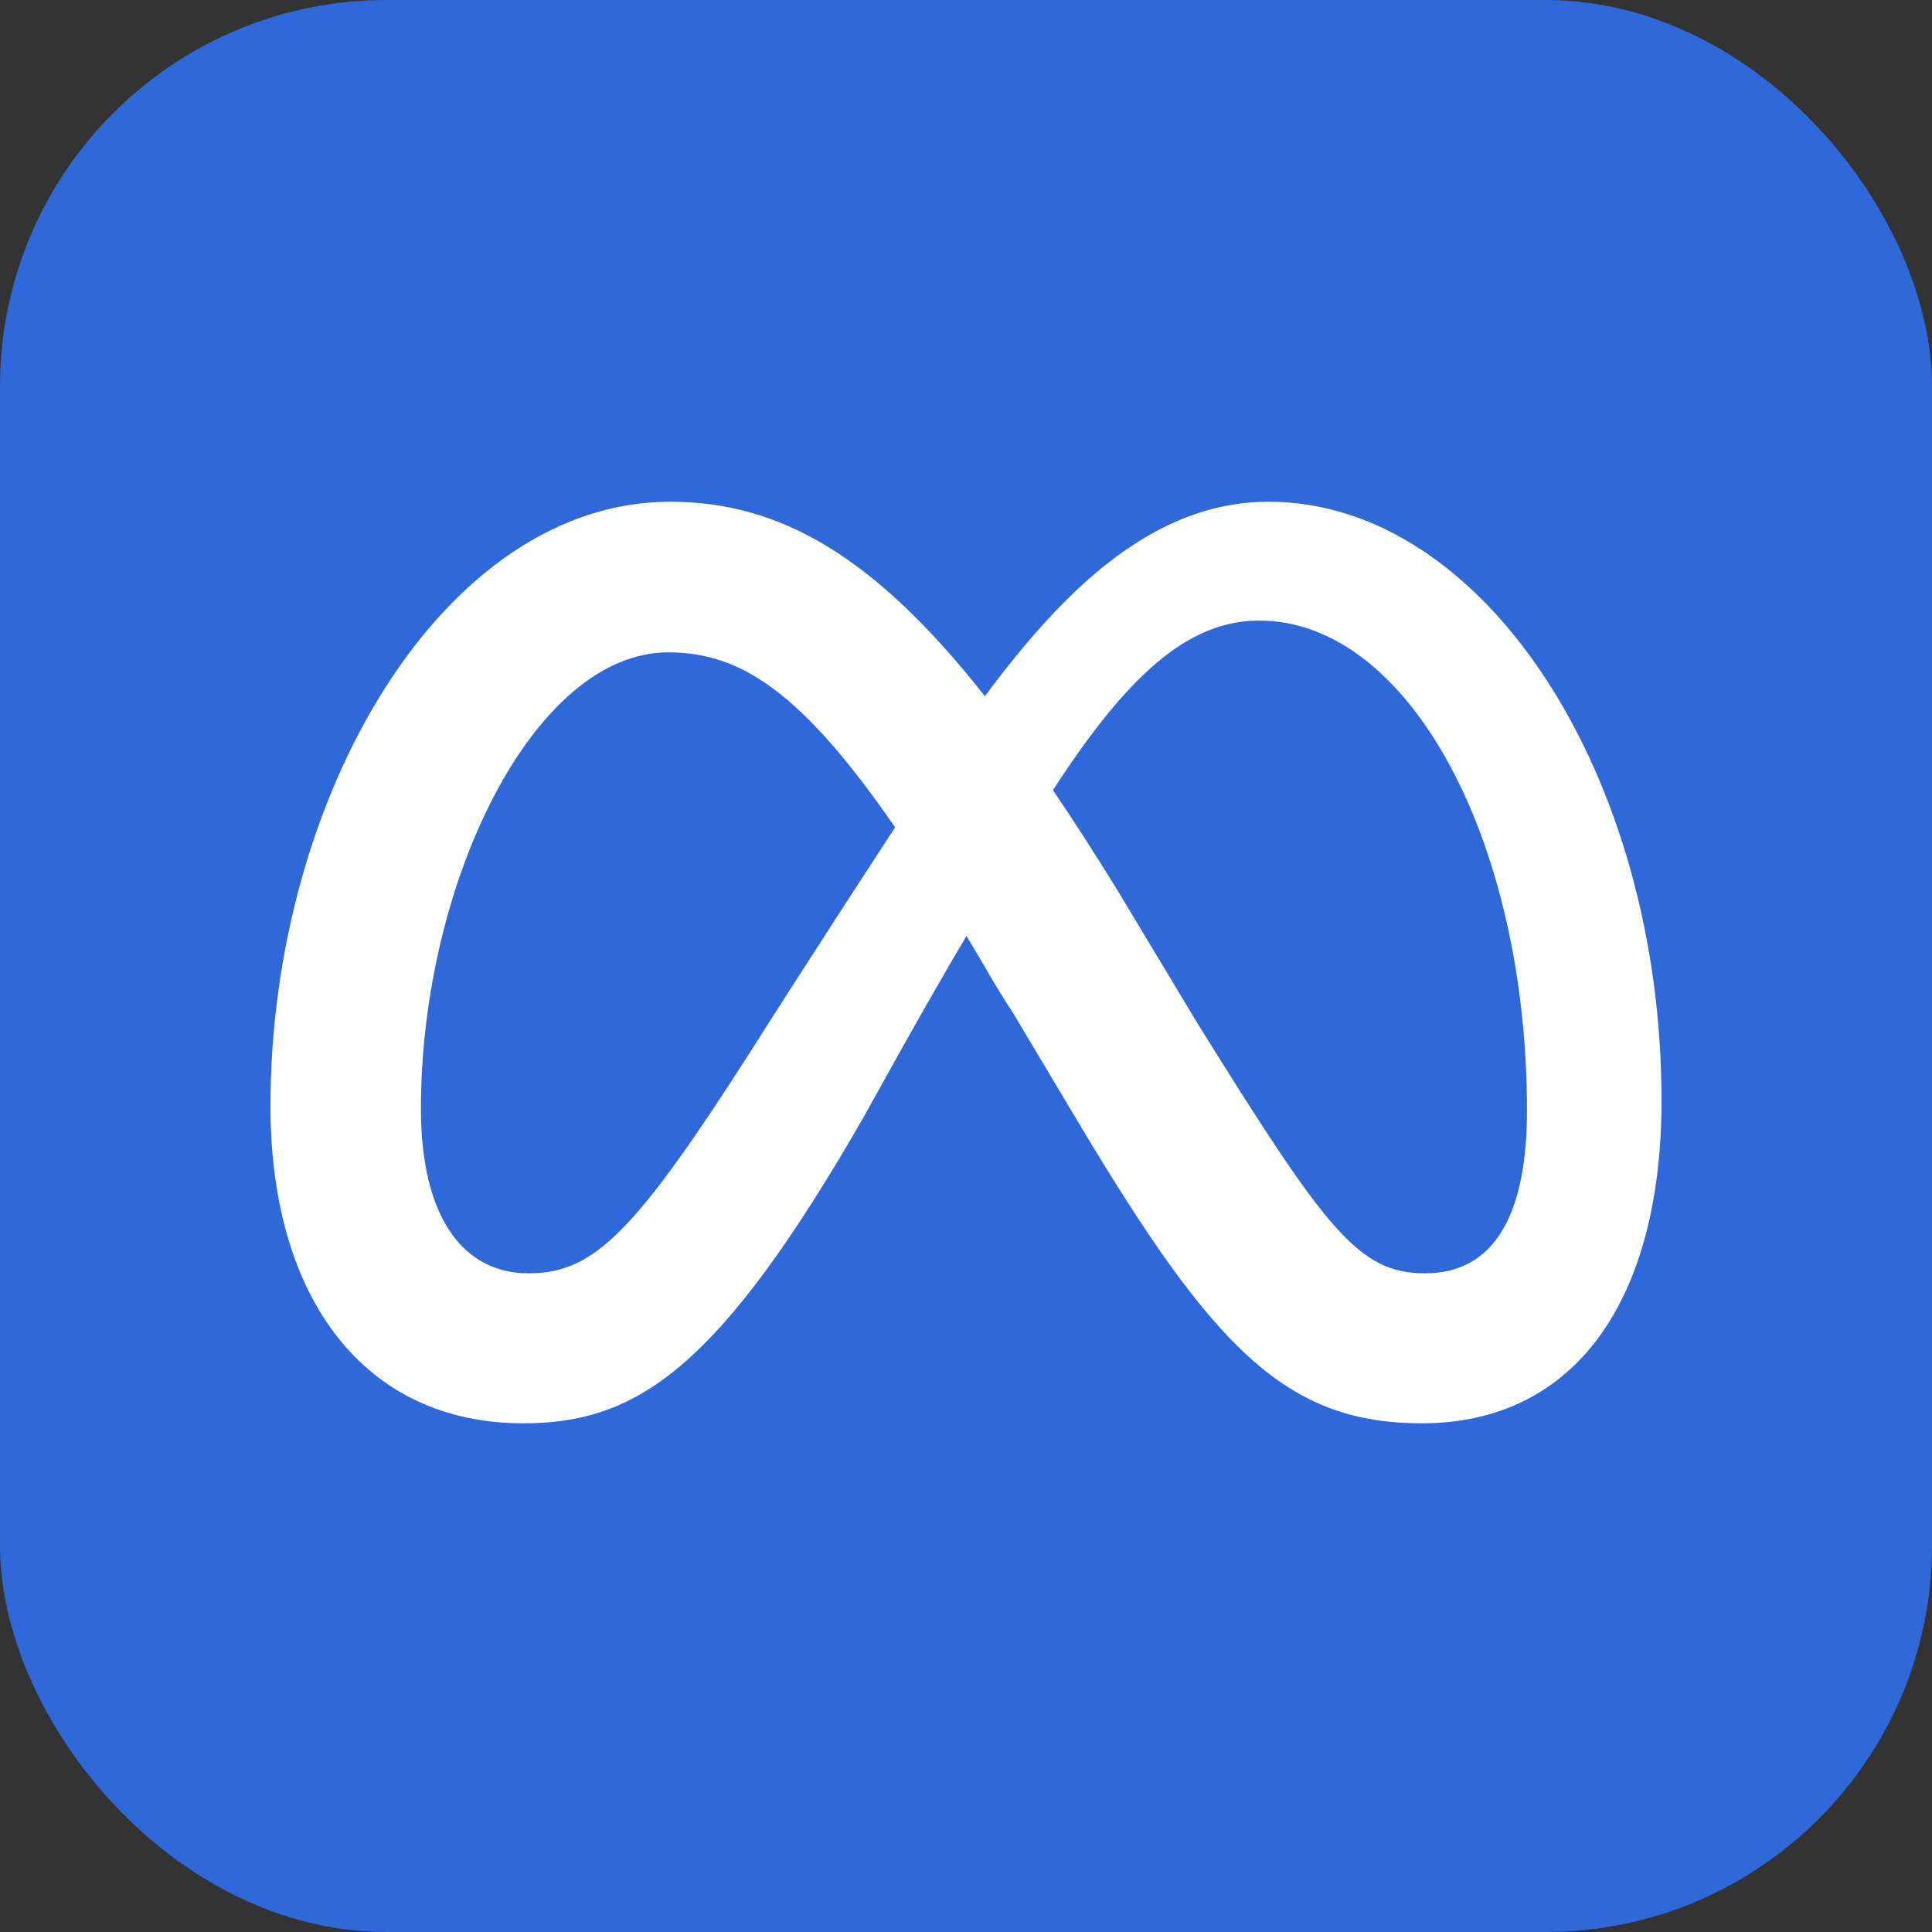 <svg width="100" height="100" viewBox="0 0 100 100" fill="none" xmlns="http://www.w3.org/2000/svg">
<rect x="0" y="0" width="100" height="100" fill="#333333" stroke="none"/>
<g clip-path="url(#clip0_2996_14160)">
<rect width="100" height="100" fill="#2E68D9"/>
<path d="M86 56.964C86 67.235 81.567 73.67 73.591 73.67C66.549 73.67 62.814 69.777 55.94 58.302L52.407 52.385C51.474 50.978 50.776 49.662 50.023 48.447C47.761 52.25 44.724 57.785 44.724 57.785C37.186 70.902 32.956 73.67 27.073 73.67C18.885 73.67 14 67.224 14 57.256C14 41.169 22.975 25.97 34.689 25.97C40.336 25.97 45.241 28.746 50.979 36.038C55.153 30.402 59.765 25.97 65.671 25.97C76.82 25.97 86 40.111 86 56.964ZM46.333 42.822C41.506 35.836 38.356 33.766 34.587 33.766C27.624 33.766 21.787 45.702 21.787 57.391C21.787 62.847 23.866 65.907 27.365 65.907C30.762 65.907 32.877 63.77 38.975 54.23C38.975 54.23 41.754 49.831 46.333 42.822ZM73.76 65.907C77.382 65.907 79.036 62.813 79.036 57.481C79.036 43.508 72.927 32.121 65.176 32.121C61.441 32.121 58.303 35.037 54.5 40.898C55.557 42.451 56.649 44.161 57.796 46.006L62.015 53.026C68.619 63.612 70.284 65.907 73.76 65.907Z" fill="white"/>
</g>
<defs>
<clipPath id="clip0_2996_14160">
<rect width="100" height="100" rx="20" fill="white"/>
</clipPath>
</defs>
</svg>

